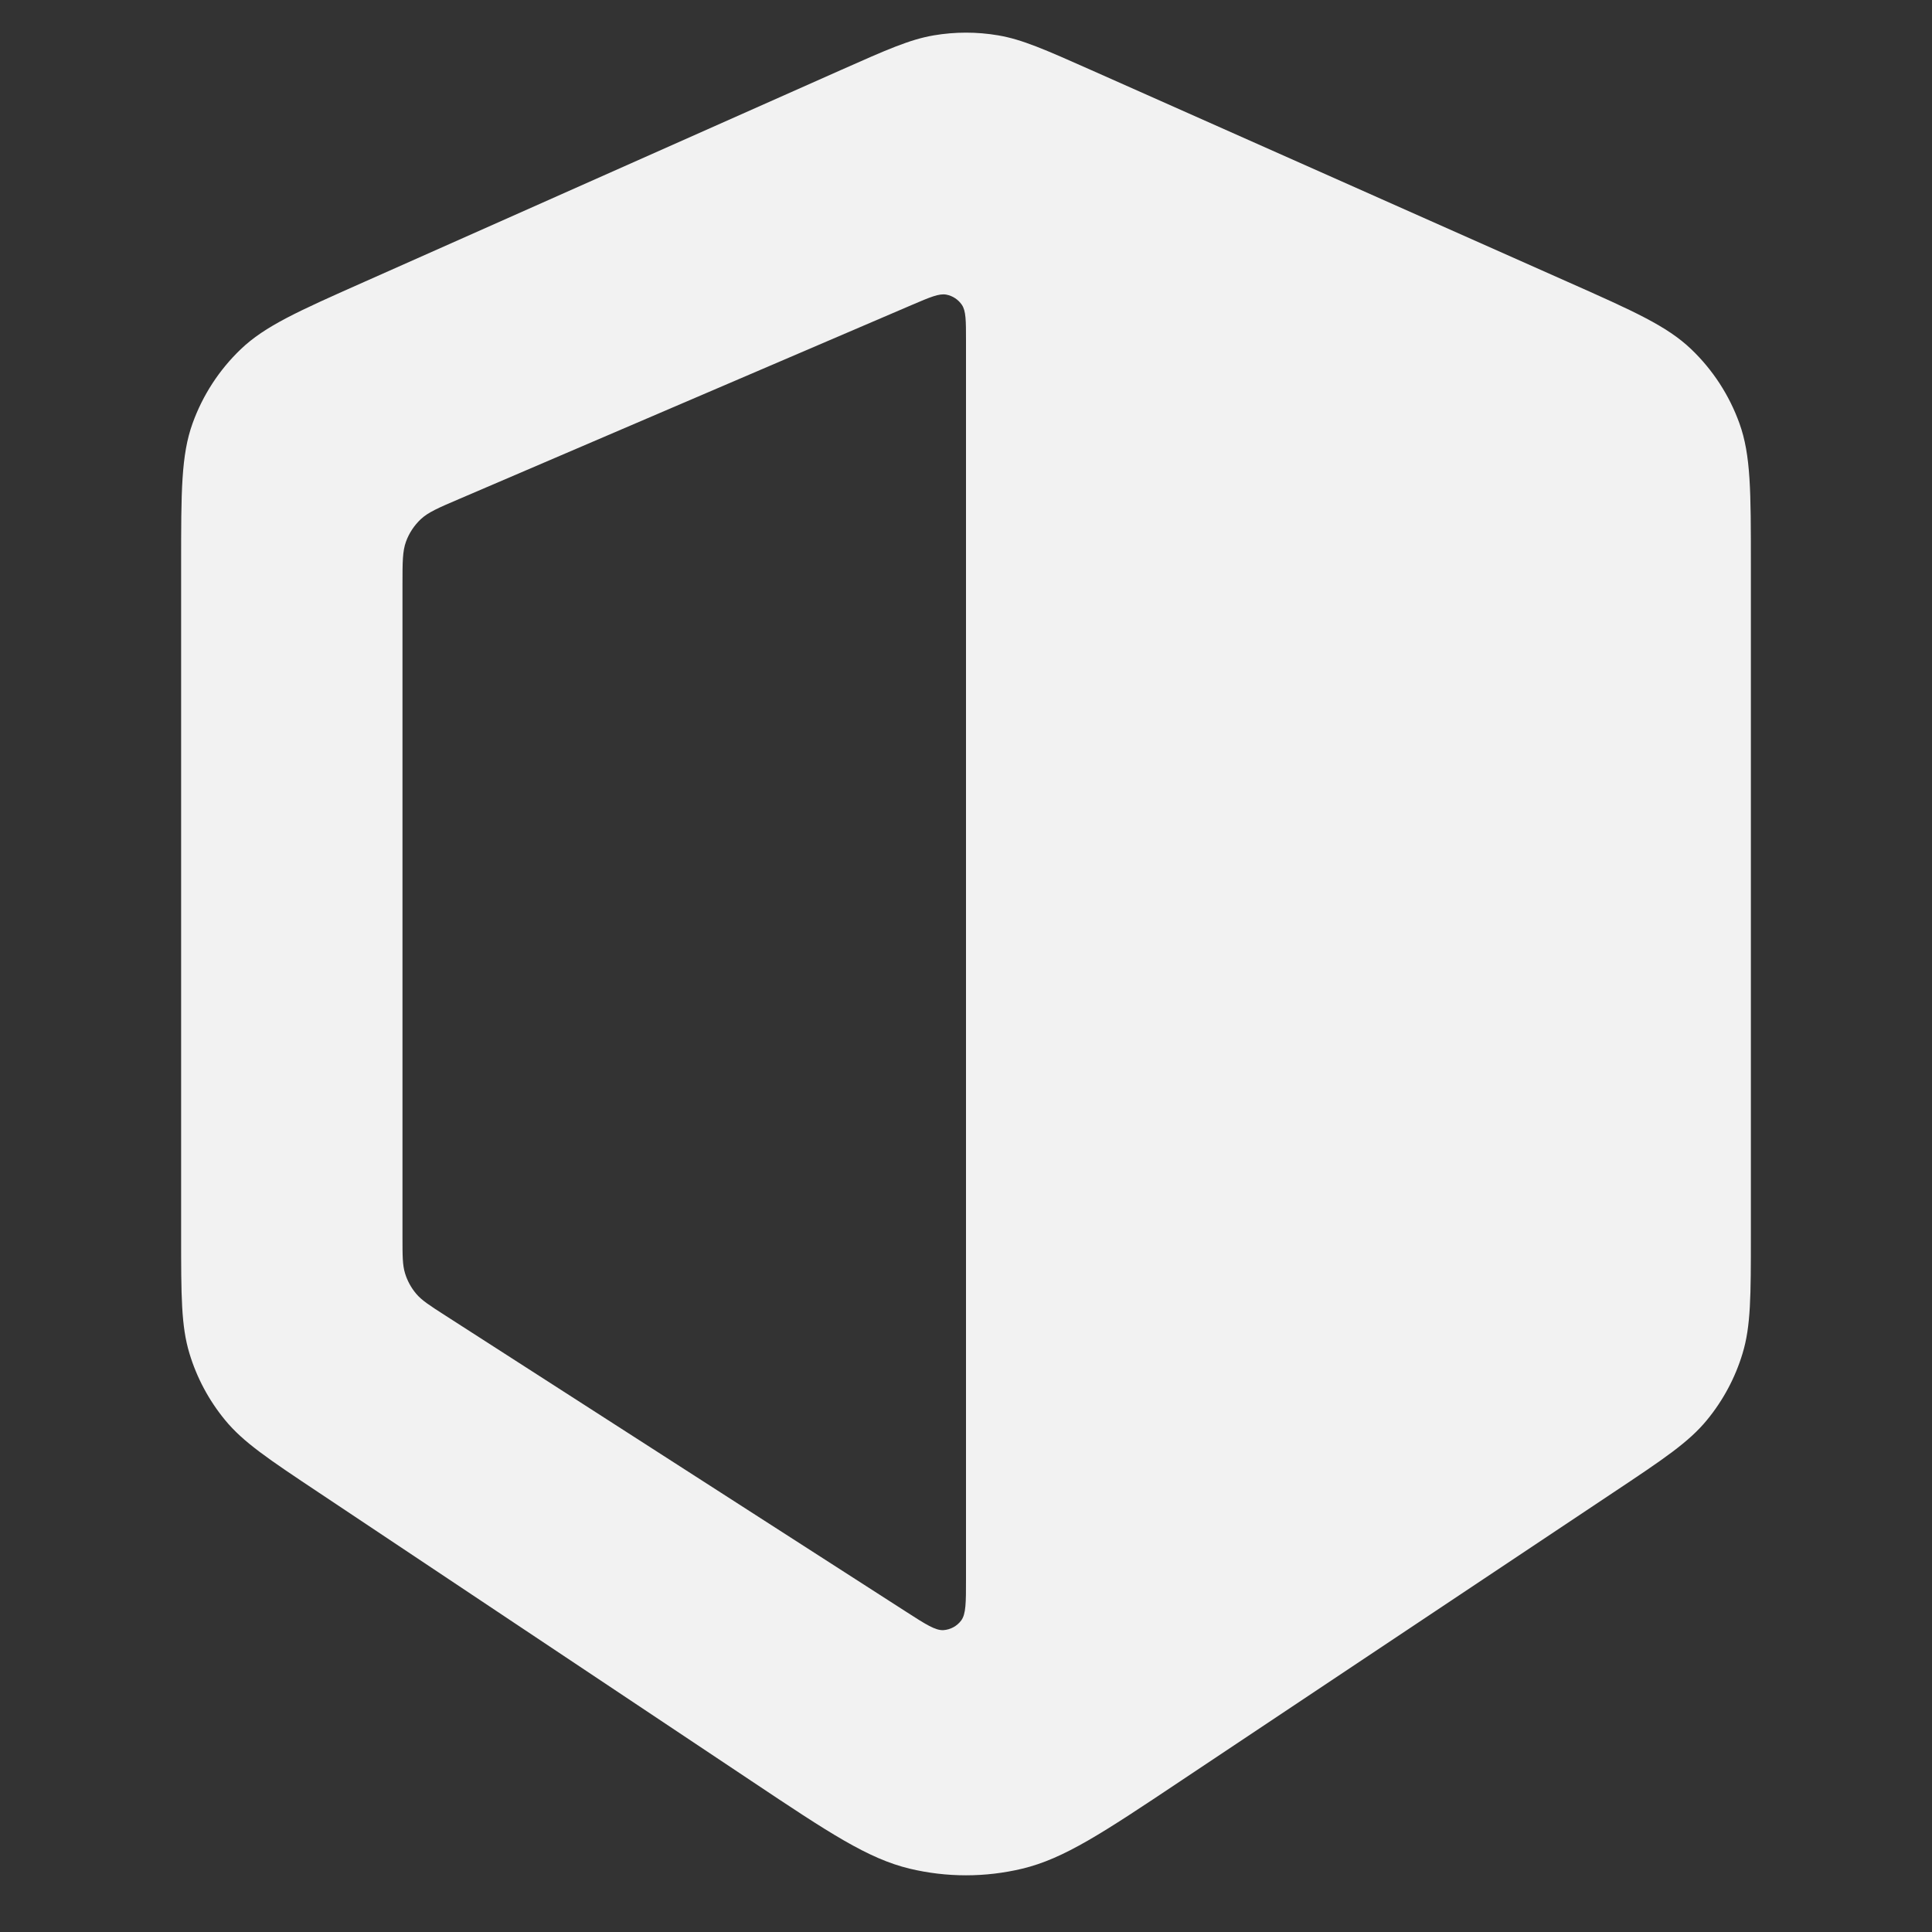 <svg width="40" height="40" viewBox="0 0 40 40" fill="none" xmlns="http://www.w3.org/2000/svg">
<rect x="0" y="0" width="40" height="40" fill="#333333" stroke="none"/>
<path fill-rule="evenodd" clip-rule="evenodd" d="M3.75 11.68C3.75 10.175 3.75 9.422 3.987 8.765C4.196 8.184 4.537 7.659 4.983 7.232C5.487 6.749 6.175 6.443 7.551 5.832L17.401 1.454C18.358 1.029 18.837 0.816 19.334 0.732C19.775 0.657 20.225 0.657 20.666 0.732C21.163 0.816 21.642 1.029 22.599 1.454L32.449 5.832C33.825 6.443 34.513 6.749 35.017 7.232C35.463 7.659 35.804 8.184 36.013 8.765C36.25 9.422 36.25 10.175 36.25 11.68L36.25 25.577C36.25 26.829 36.25 27.456 36.077 28.024C35.925 28.527 35.674 28.995 35.34 29.401C34.963 29.86 34.442 30.208 33.4 30.902L24.438 36.877C22.834 37.947 22.032 38.481 21.165 38.689C20.399 38.872 19.601 38.872 18.835 38.689C17.968 38.481 17.166 37.947 15.562 36.877L6.6 30.902C5.558 30.208 5.037 29.86 4.66 29.401C4.326 28.995 4.075 28.527 3.923 28.024C3.75 27.456 3.75 26.829 3.75 25.577L3.75 11.68ZM8.333 12.099C8.333 11.641 8.333 11.412 8.406 11.213C8.47 11.037 8.575 10.879 8.711 10.75C8.866 10.605 9.076 10.515 9.497 10.335L18.885 6.311C19.257 6.152 19.443 6.072 19.593 6.1C19.724 6.125 19.84 6.202 19.915 6.312C20 6.439 20 6.642 20 7.047L20 32.701C20 33.179 20 33.417 19.9 33.551C19.813 33.667 19.68 33.739 19.536 33.75C19.37 33.761 19.169 33.633 18.767 33.374L9.215 27.233C8.893 27.026 8.732 26.923 8.615 26.784C8.512 26.661 8.434 26.519 8.387 26.366C8.333 26.193 8.333 26.001 8.333 25.618L8.333 12.099Z" fill="#F2F2F2"/>
</svg>
